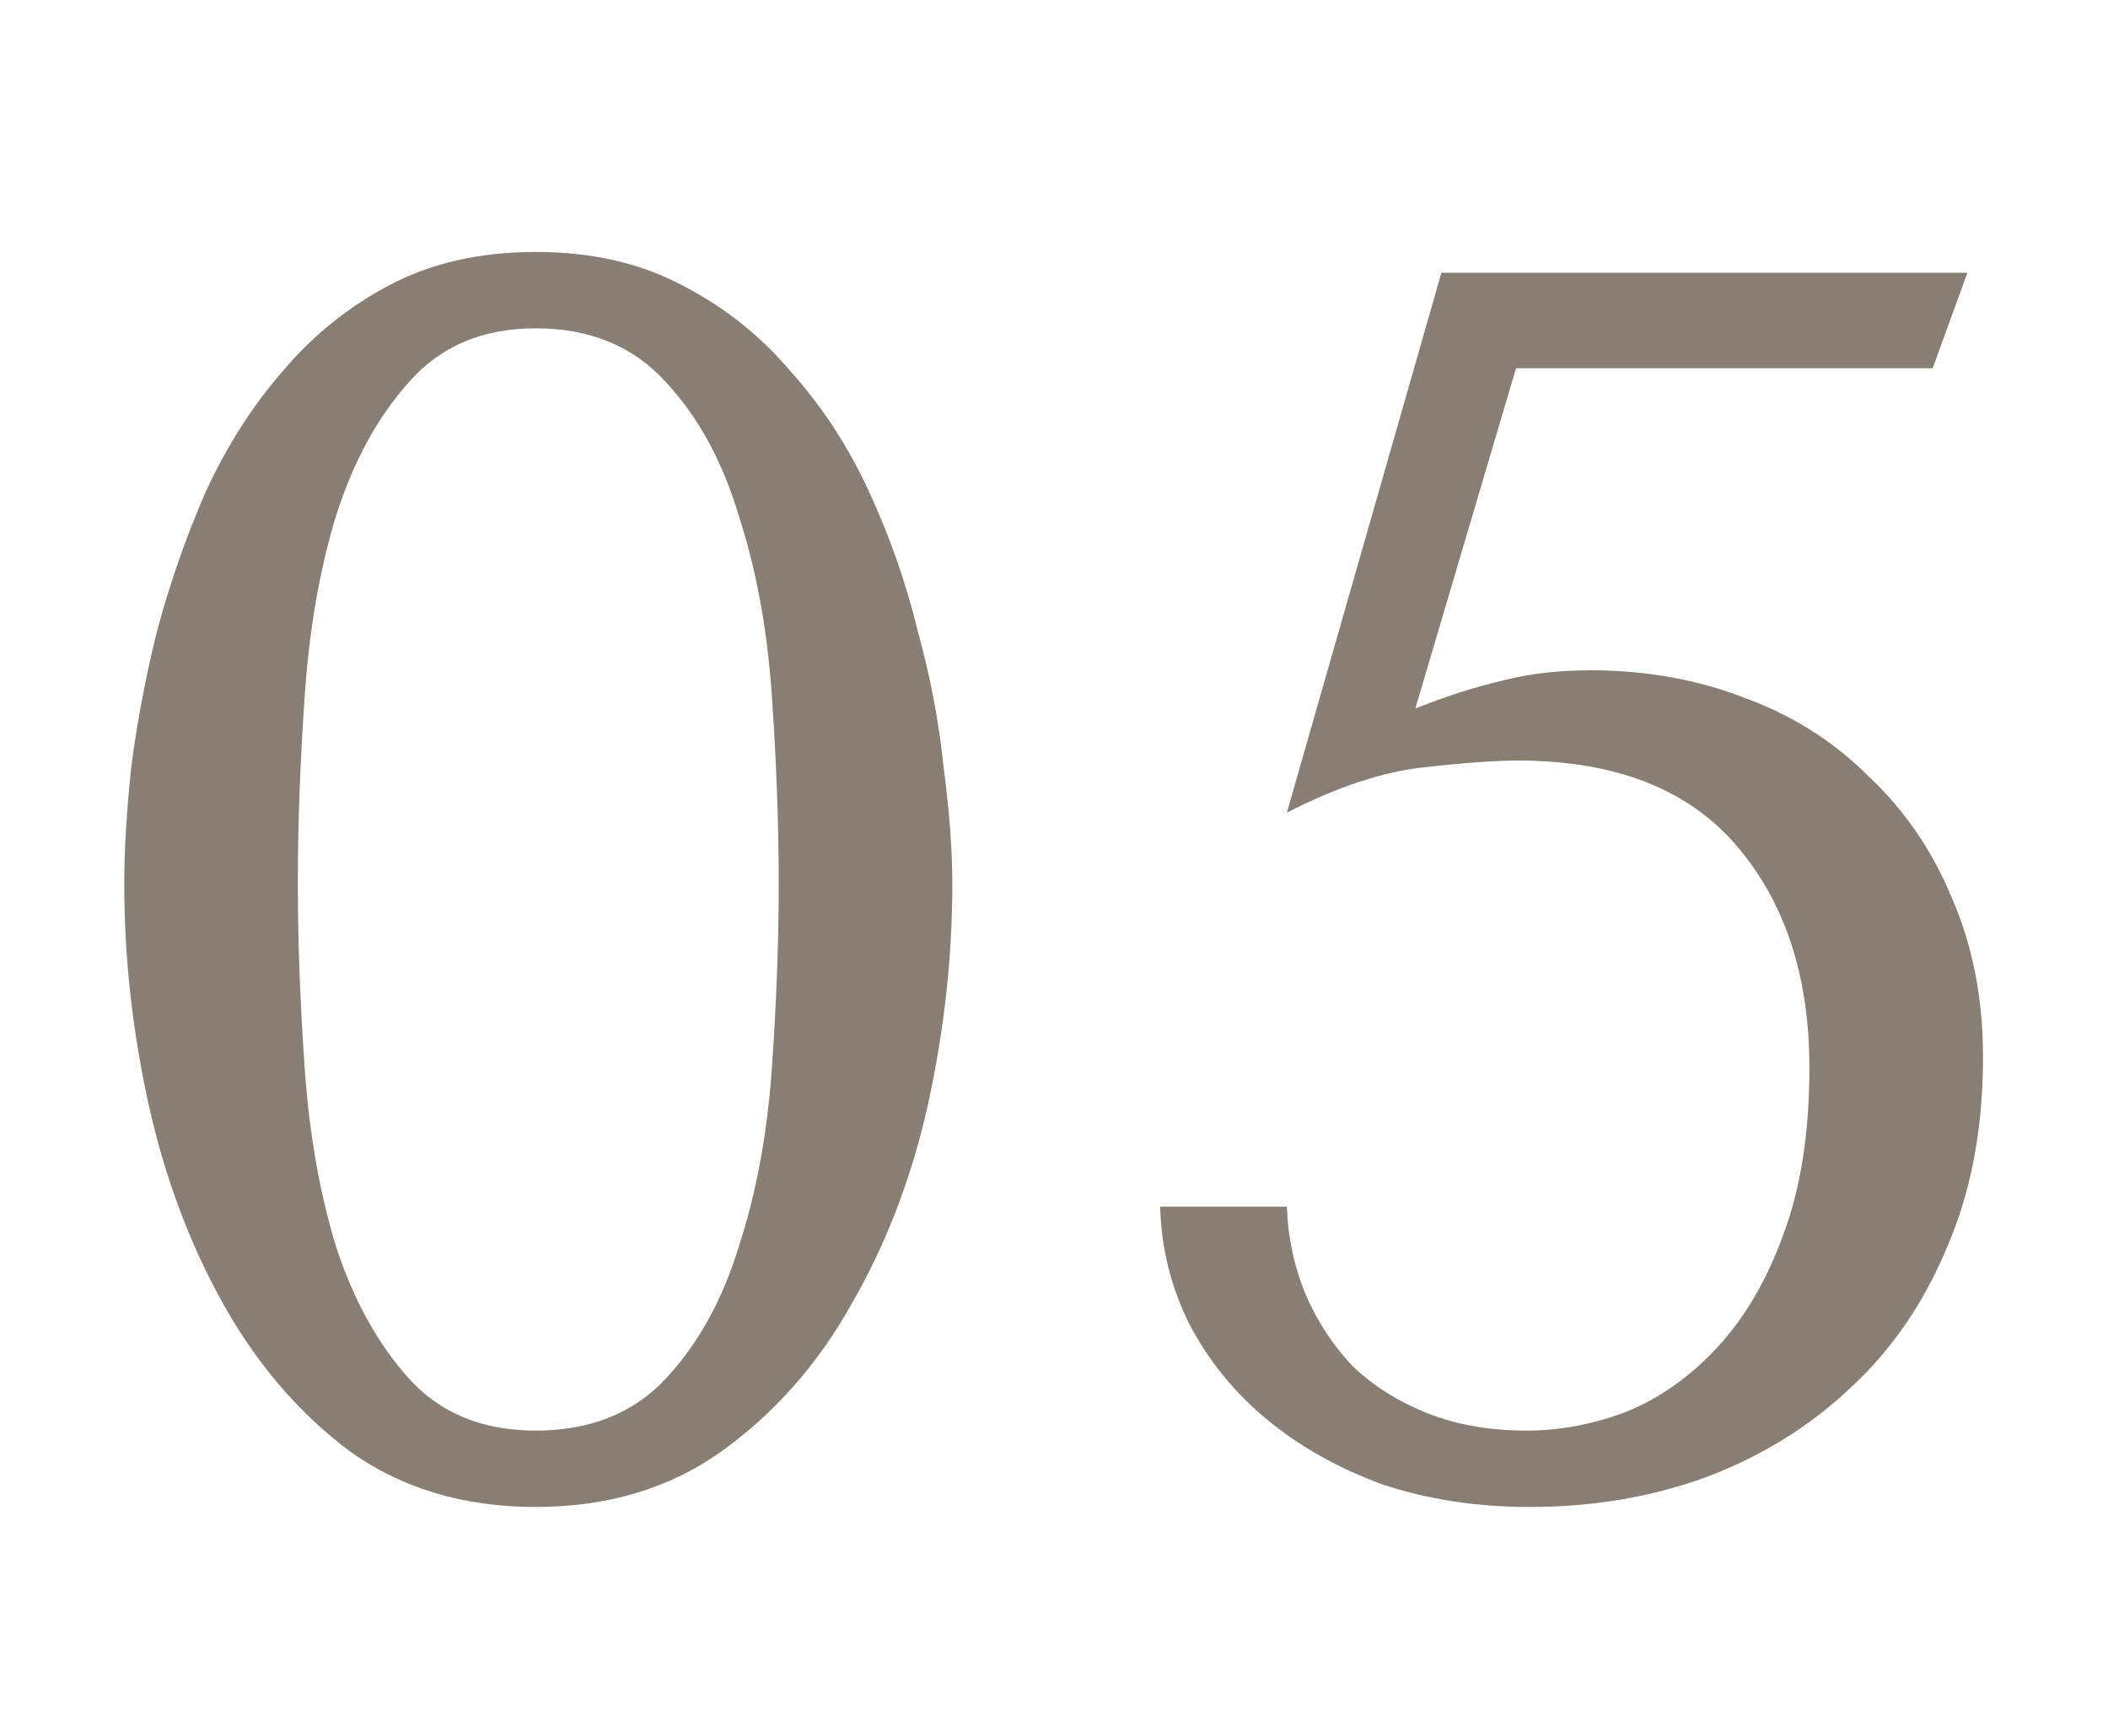 <svg width="17" height="14" viewBox="0 0 17 14" fill="none" xmlns="http://www.w3.org/2000/svg">
<path d="M1.002 7.128C1.002 6.857 1.021 6.545 1.058 6.19C1.105 5.826 1.175 5.457 1.268 5.084C1.371 4.701 1.501 4.328 1.66 3.964C1.828 3.6 2.033 3.278 2.276 2.998C2.519 2.709 2.808 2.475 3.144 2.298C3.48 2.121 3.872 2.032 4.32 2.032C4.768 2.032 5.16 2.121 5.496 2.298C5.841 2.475 6.135 2.709 6.378 2.998C6.63 3.278 6.84 3.6 7.008 3.964C7.176 4.328 7.307 4.701 7.4 5.084C7.503 5.457 7.573 5.826 7.61 6.19C7.657 6.545 7.68 6.857 7.68 7.128C7.68 7.716 7.615 8.309 7.484 8.906C7.353 9.494 7.148 10.031 6.868 10.516C6.597 11.001 6.247 11.398 5.818 11.706C5.398 12.005 4.899 12.154 4.32 12.154C3.741 12.154 3.242 12.005 2.822 11.706C2.411 11.398 2.071 11.001 1.8 10.516C1.529 10.031 1.329 9.494 1.198 8.906C1.067 8.309 1.002 7.716 1.002 7.128ZM2.402 7.128C2.402 7.604 2.421 8.103 2.458 8.626C2.495 9.149 2.579 9.625 2.71 10.054C2.85 10.483 3.046 10.838 3.298 11.118C3.55 11.398 3.891 11.538 4.32 11.538C4.759 11.538 5.109 11.398 5.37 11.118C5.631 10.838 5.827 10.483 5.958 10.054C6.098 9.625 6.187 9.149 6.224 8.626C6.261 8.103 6.28 7.604 6.28 7.128C6.28 6.643 6.261 6.134 6.224 5.602C6.187 5.07 6.098 4.589 5.958 4.16C5.827 3.721 5.631 3.362 5.37 3.082C5.109 2.793 4.759 2.648 4.32 2.648C3.891 2.648 3.55 2.793 3.298 3.082C3.046 3.362 2.85 3.721 2.71 4.16C2.579 4.589 2.495 5.07 2.458 5.602C2.421 6.134 2.402 6.643 2.402 7.128ZM11.414 5.714C11.675 5.611 11.908 5.537 12.114 5.49C12.328 5.434 12.566 5.406 12.828 5.406C13.276 5.406 13.691 5.481 14.074 5.63C14.456 5.77 14.788 5.98 15.068 6.26C15.357 6.531 15.581 6.857 15.74 7.24C15.908 7.623 15.992 8.052 15.992 8.528C15.992 9.107 15.894 9.62 15.698 10.068C15.511 10.516 15.25 10.894 14.914 11.202C14.587 11.51 14.2 11.748 13.752 11.916C13.313 12.075 12.842 12.154 12.338 12.154C11.908 12.154 11.512 12.093 11.148 11.972C10.793 11.841 10.485 11.669 10.224 11.454C9.962 11.239 9.752 10.983 9.594 10.684C9.444 10.385 9.365 10.068 9.356 9.732H10.378C10.387 9.984 10.438 10.222 10.532 10.446C10.625 10.661 10.751 10.852 10.91 11.02C11.078 11.179 11.278 11.305 11.512 11.398C11.745 11.491 12.011 11.538 12.31 11.538C12.58 11.538 12.851 11.487 13.122 11.384C13.392 11.272 13.635 11.099 13.85 10.866C14.074 10.623 14.251 10.32 14.382 9.956C14.522 9.583 14.592 9.135 14.592 8.612C14.592 7.875 14.396 7.277 14.004 6.82C13.612 6.363 13.024 6.134 12.24 6.134C12.053 6.134 11.796 6.153 11.47 6.19C11.143 6.227 10.779 6.349 10.378 6.554L11.624 2.2H15.866L15.586 2.97H12.226L11.414 5.714Z" fill="#897E73"/>
</svg>
